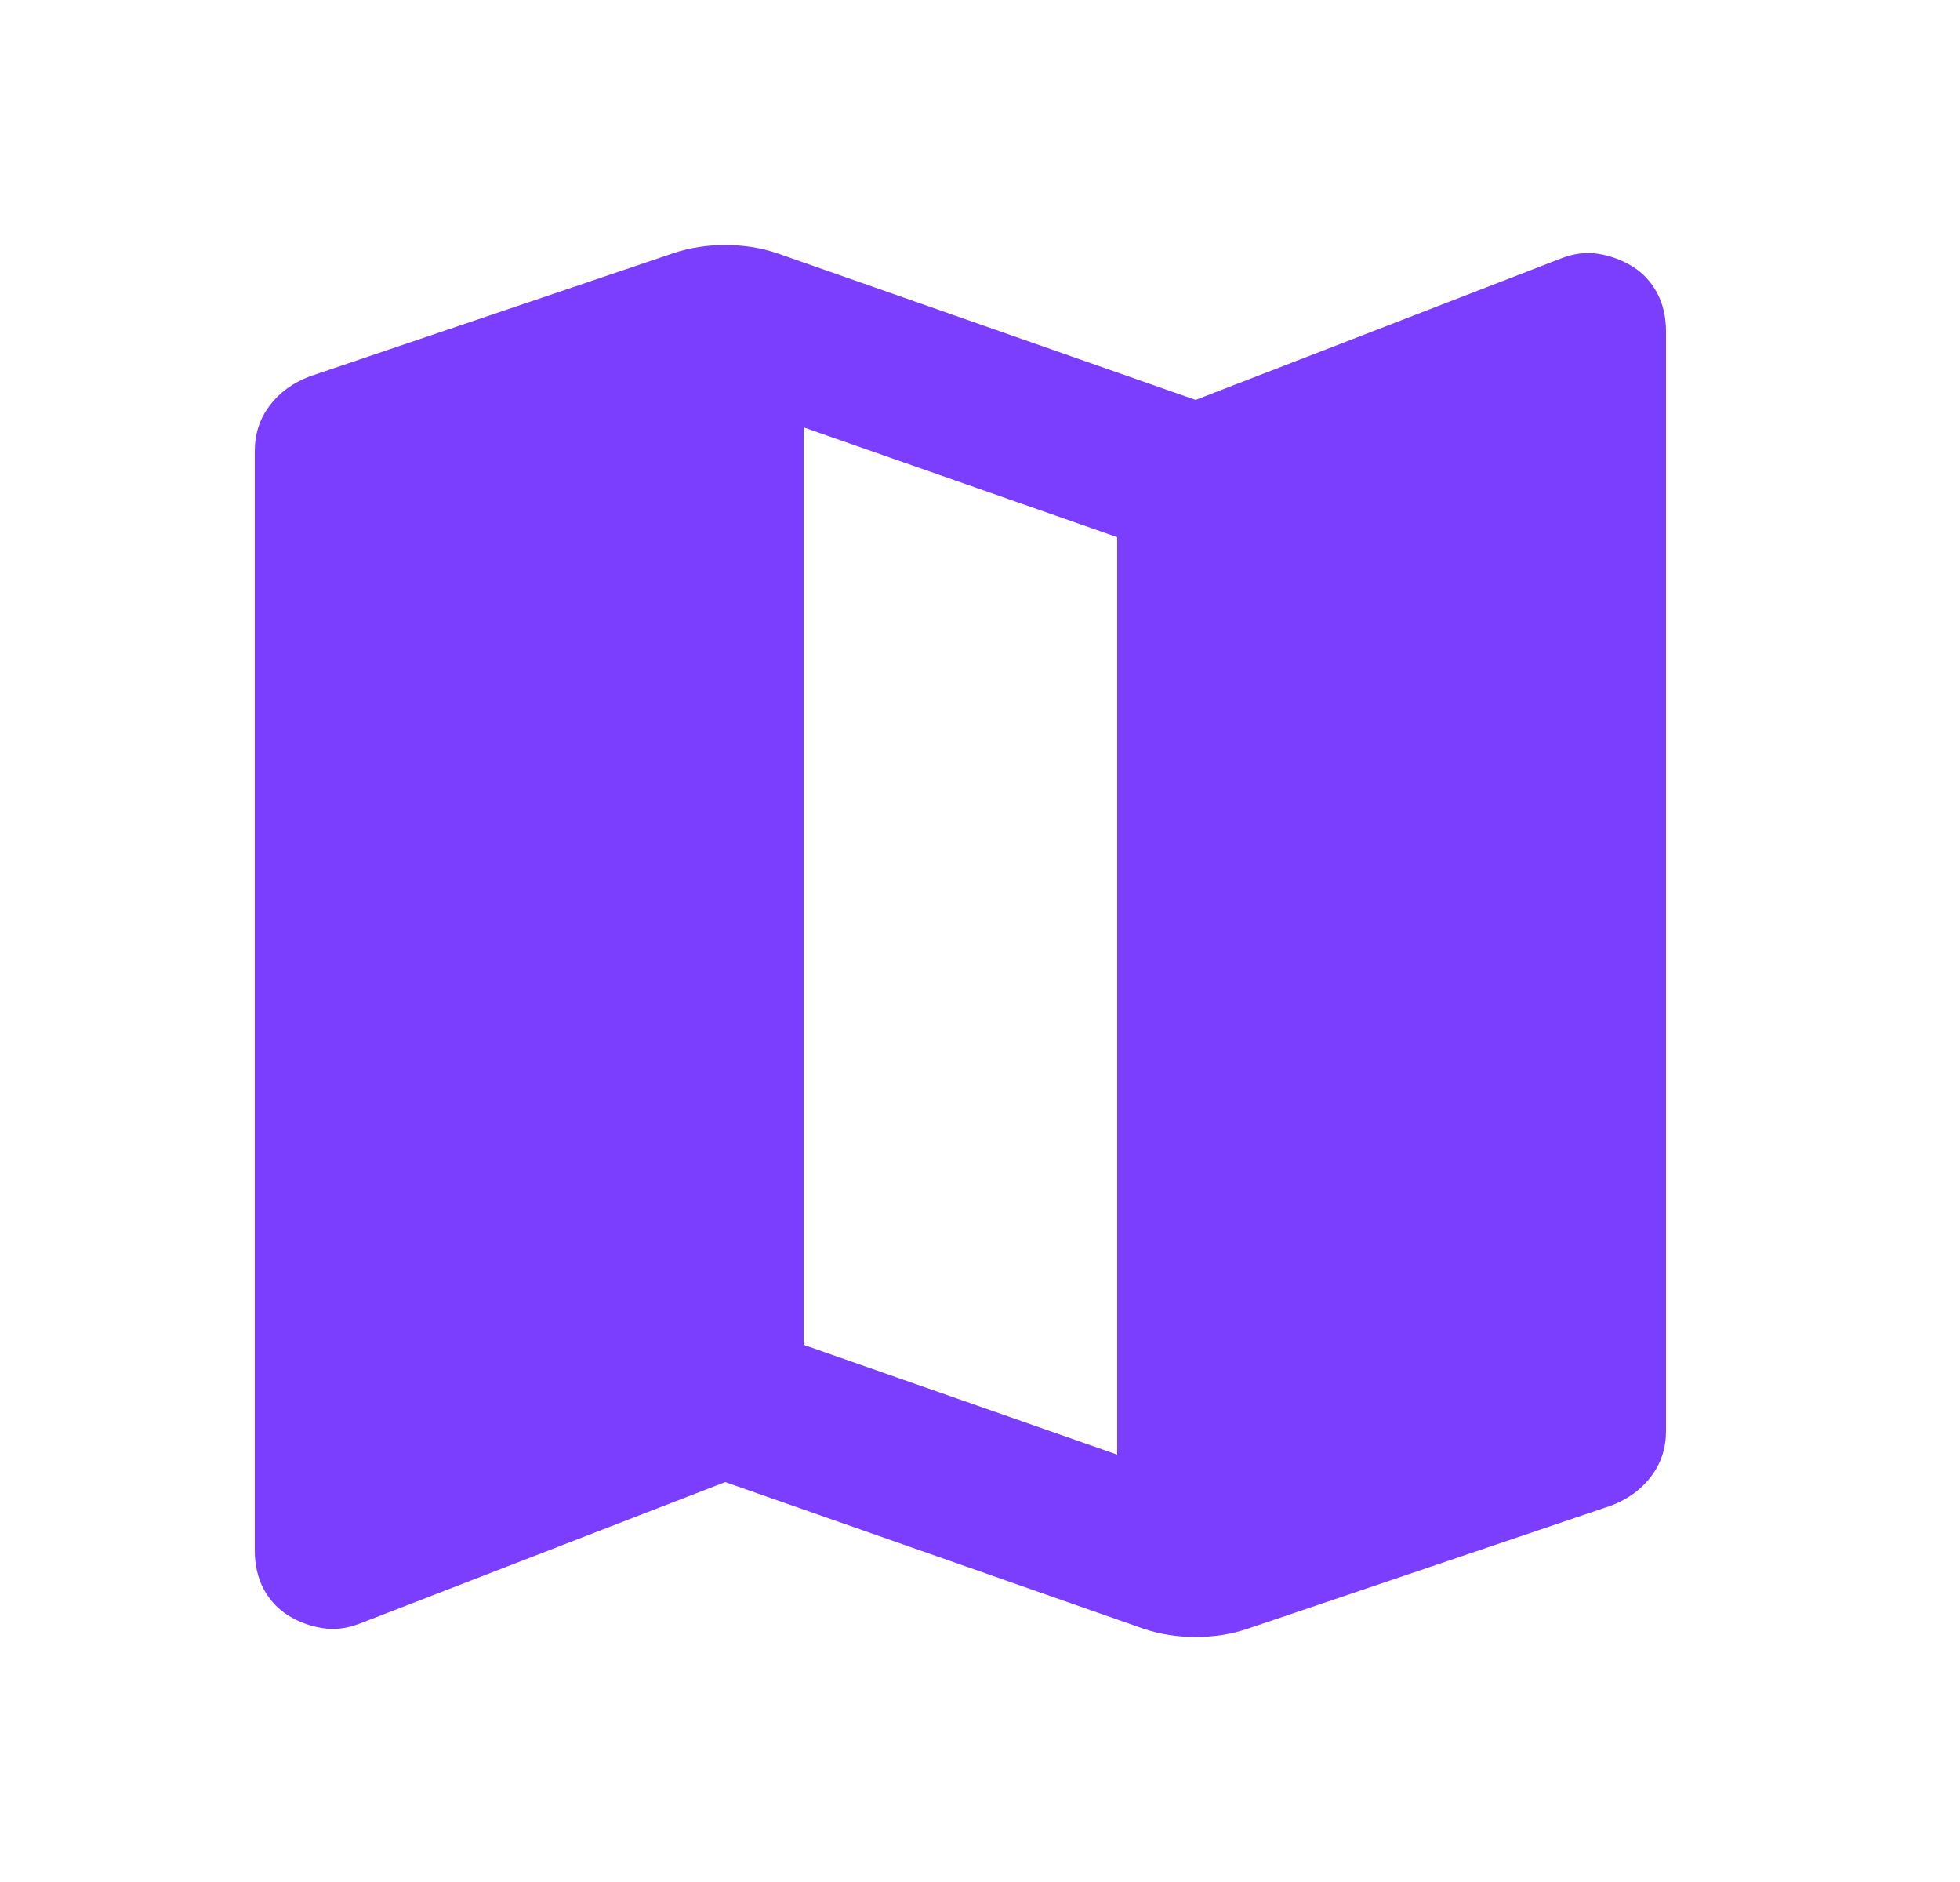 <svg width="25" height="24" viewBox="0 0 25 24" fill="none" xmlns="http://www.w3.org/2000/svg">
<path d="M14.6 20.775L9.25 18.9L4.6 20.7C4.433 20.767 4.271 20.788 4.112 20.762C3.954 20.738 3.808 20.683 3.675 20.6C3.542 20.517 3.438 20.404 3.362 20.262C3.288 20.121 3.25 19.958 3.25 19.775V5.75C3.25 5.533 3.312 5.342 3.438 5.175C3.562 5.008 3.733 4.883 3.95 4.8L8.6 3.225C8.7 3.192 8.804 3.167 8.912 3.15C9.021 3.133 9.133 3.125 9.25 3.125C9.367 3.125 9.479 3.133 9.588 3.15C9.696 3.167 9.8 3.192 9.9 3.225L15.25 5.1L19.9 3.3C20.067 3.233 20.229 3.212 20.387 3.237C20.546 3.263 20.692 3.317 20.825 3.4C20.958 3.483 21.062 3.596 21.137 3.737C21.212 3.879 21.25 4.042 21.25 4.225V18.25C21.25 18.467 21.188 18.658 21.062 18.825C20.938 18.992 20.767 19.117 20.55 19.2L15.9 20.775C15.8 20.808 15.696 20.833 15.588 20.85C15.479 20.867 15.367 20.875 15.25 20.875C15.133 20.875 15.021 20.867 14.912 20.85C14.804 20.833 14.7 20.808 14.6 20.775ZM14.25 18.55V6.85L10.25 5.45V17.15L14.25 18.55Z" fill="#7B3EFF"/>
</svg>
